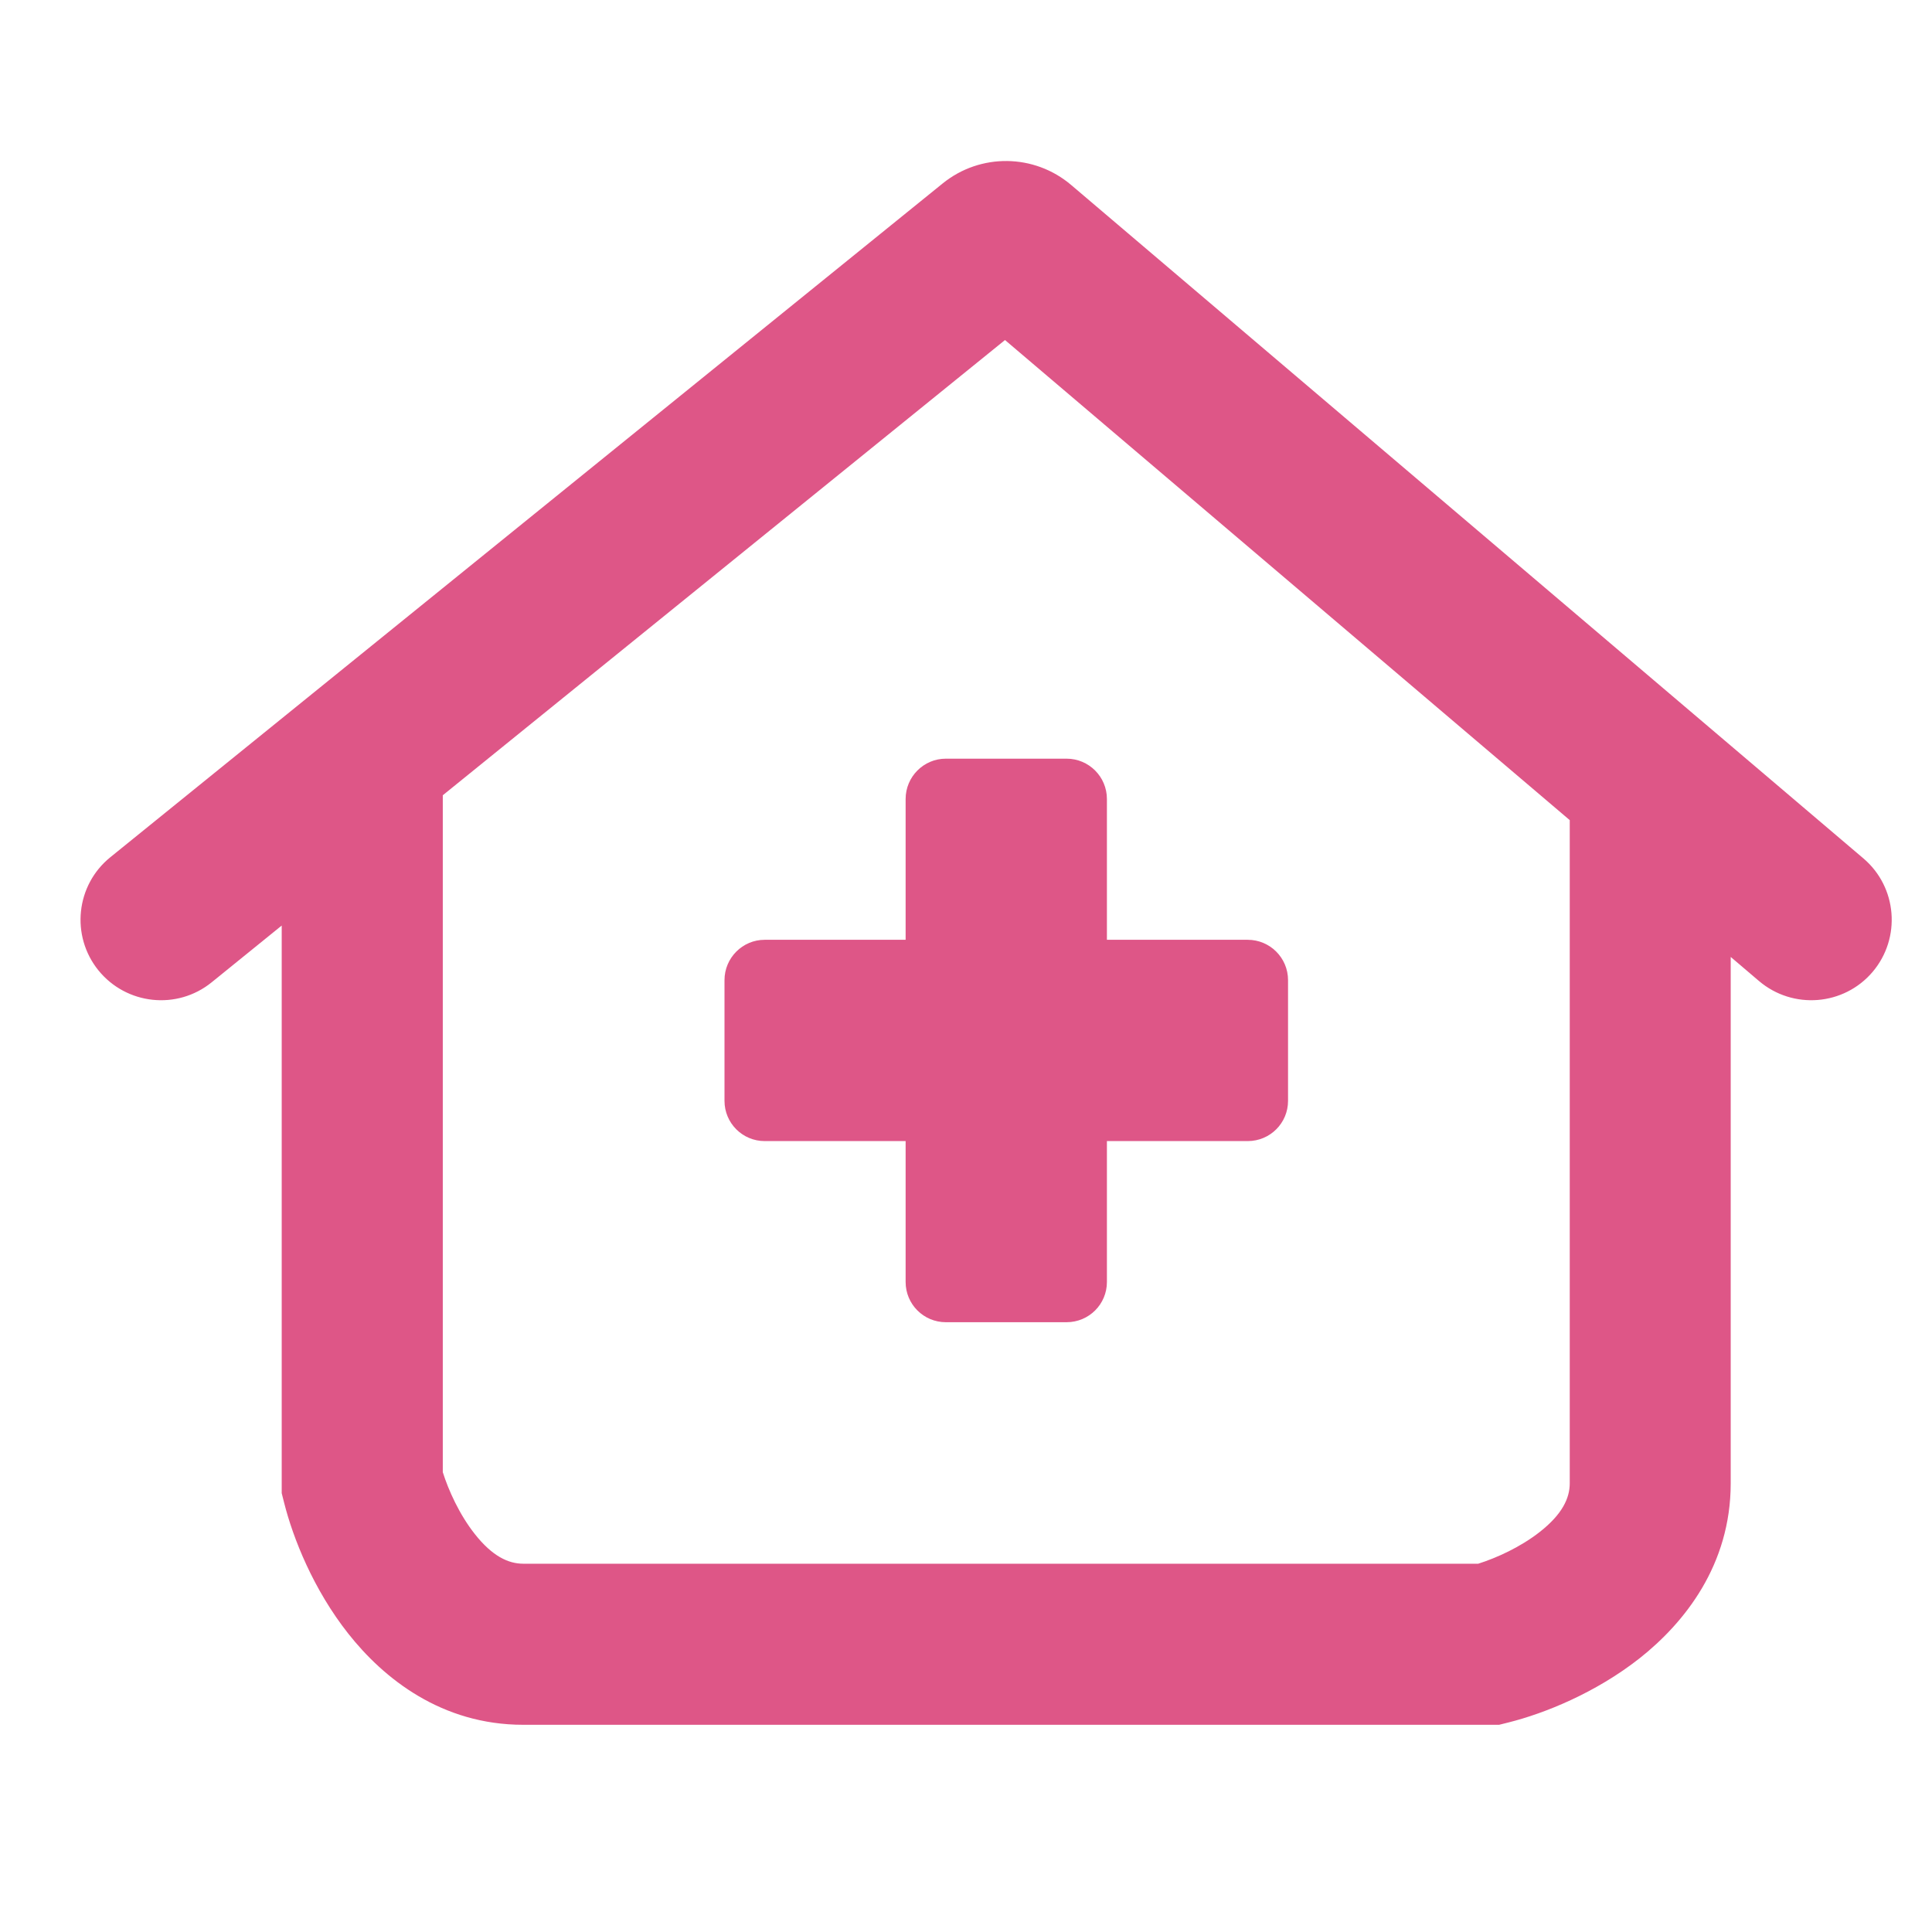 <svg width="16" height="16" viewBox="0 0 16 16" fill="none" xmlns="http://www.w3.org/2000/svg">
<path d="M7.833 10.95C7.649 10.95 7.5 10.801 7.5 10.617V9.45H6.333C6.149 9.45 6 9.301 6 9.117V8.117C6 7.933 6.149 7.783 6.333 7.783H7.5V6.617C7.5 6.433 7.649 6.283 7.833 6.283H8.833C9.018 6.283 9.167 6.433 9.167 6.617V7.783H10.333C10.518 7.783 10.667 7.933 10.667 8.117V9.117C10.667 9.301 10.518 9.45 10.333 9.45H9.167V10.617C9.167 10.801 9.018 10.95 8.833 10.95H7.833Z" fill="#DE5687"/>
<path fill-rule="evenodd" clip-rule="evenodd" d="M14.333 7.925L14.568 8.125C14.849 8.363 15.27 8.329 15.508 8.049C15.746 7.768 15.712 7.347 15.432 7.109L8.871 1.532C8.565 1.272 8.118 1.267 7.807 1.519L0.914 7.099C0.628 7.33 0.584 7.75 0.815 8.036C1.047 8.322 1.467 8.367 1.753 8.135L2.333 7.665V12.366L2.353 12.445C2.427 12.739 2.595 13.163 2.885 13.53C3.178 13.901 3.657 14.284 4.333 14.284H12.415L12.495 14.264C12.789 14.19 13.213 14.021 13.58 13.732C13.951 13.438 14.333 12.96 14.333 12.284V7.925ZM13 6.792L8.323 2.816L3.667 6.586V12.192C3.714 12.341 3.804 12.542 3.932 12.704C4.077 12.888 4.21 12.95 4.333 12.95H12.242C12.391 12.903 12.592 12.813 12.754 12.685C12.938 12.54 13 12.407 13 12.284V6.792Z" fill="#DE5687"/>
</svg>
